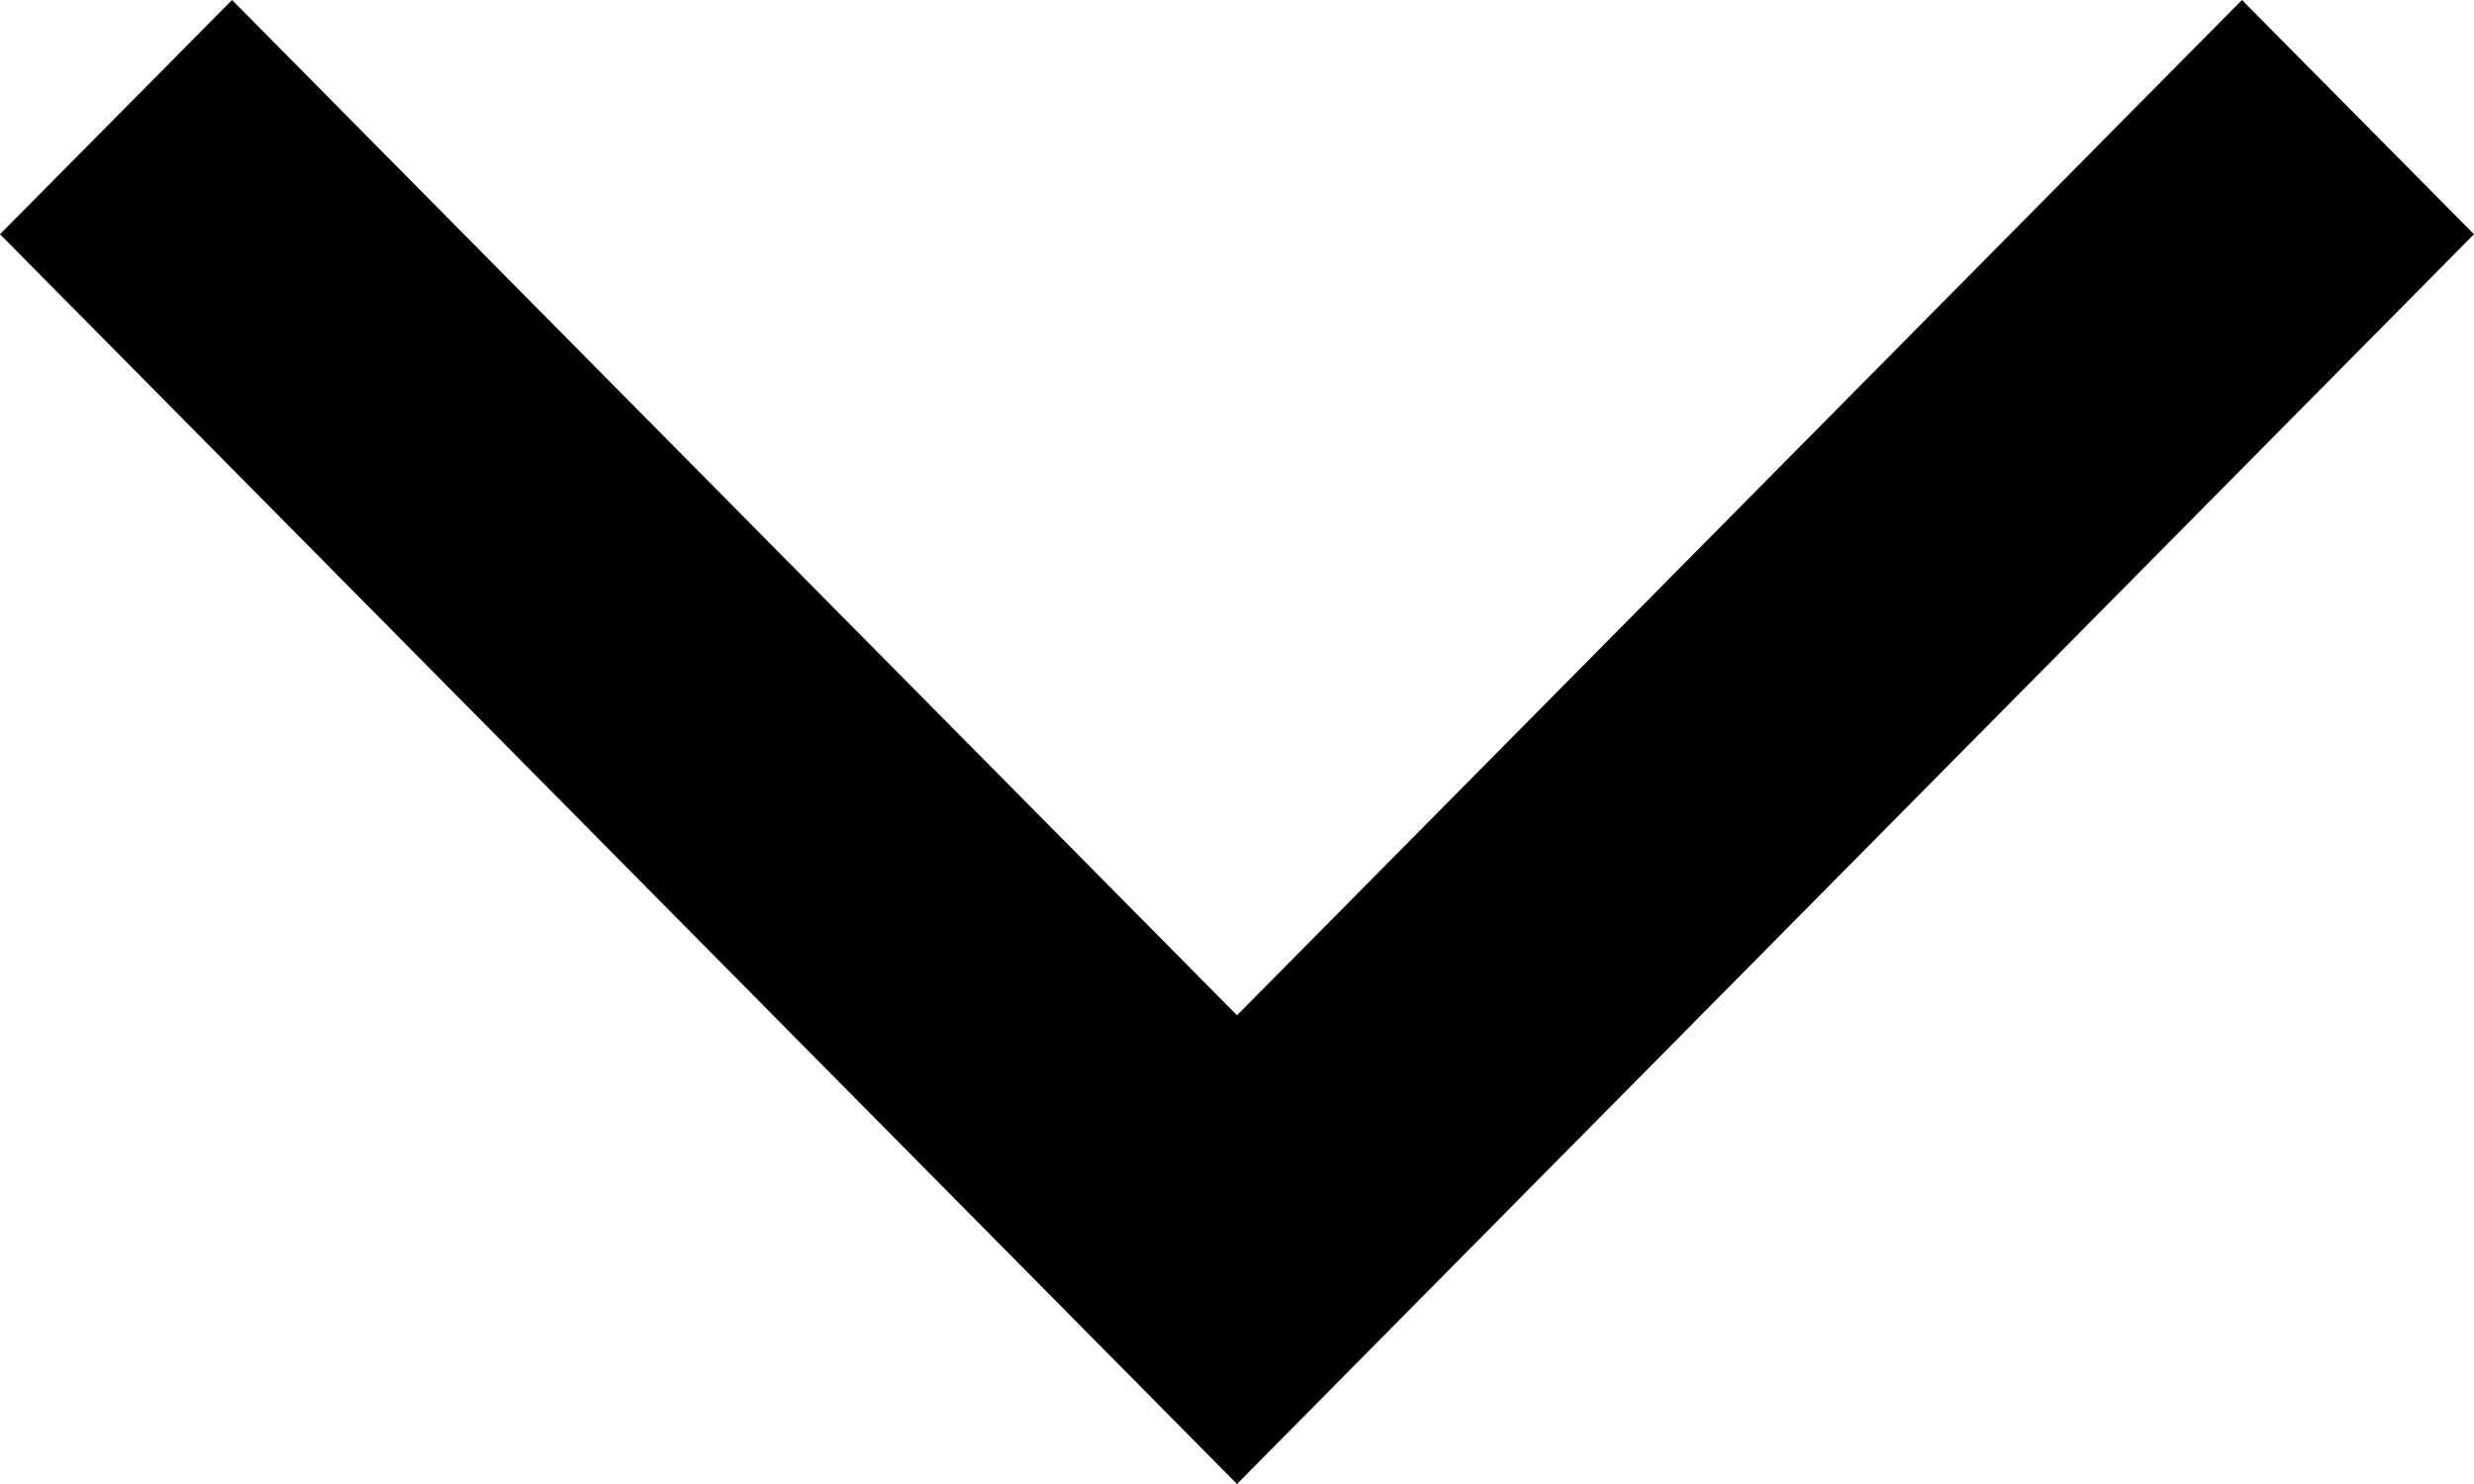 <?xml version="1.0" standalone="no"?>
<!-- Generator: Adobe Fireworks 10, Export SVG Extension by Aaron Beall (http://fireworks.abeall.com) . Version: 0.6.1  -->
<!DOCTYPE svg PUBLIC "-//W3C//DTD SVG 1.1//EN" "http://www.w3.org/Graphics/SVG/1.1/DTD/svg11.dtd">
<svg id="Untitled-Str%E1nka%201" viewBox="0 0 10 6" style="background-color:#ffffff00" version="1.1"
	xmlns="http://www.w3.org/2000/svg" xmlns:xlink="http://www.w3.org/1999/xlink" xml:space="preserve"
	x="0px" y="0px" width="10px" height="6px"
>
	<g id="Vrstva%201">
		<path d="M 0.938 0 L 0 0.947 L 5 6 L 10 0.947 L 9.062 0 L 5 4.105 L 0.938 0 Z" fill="#000000"/>
	</g>
</svg>